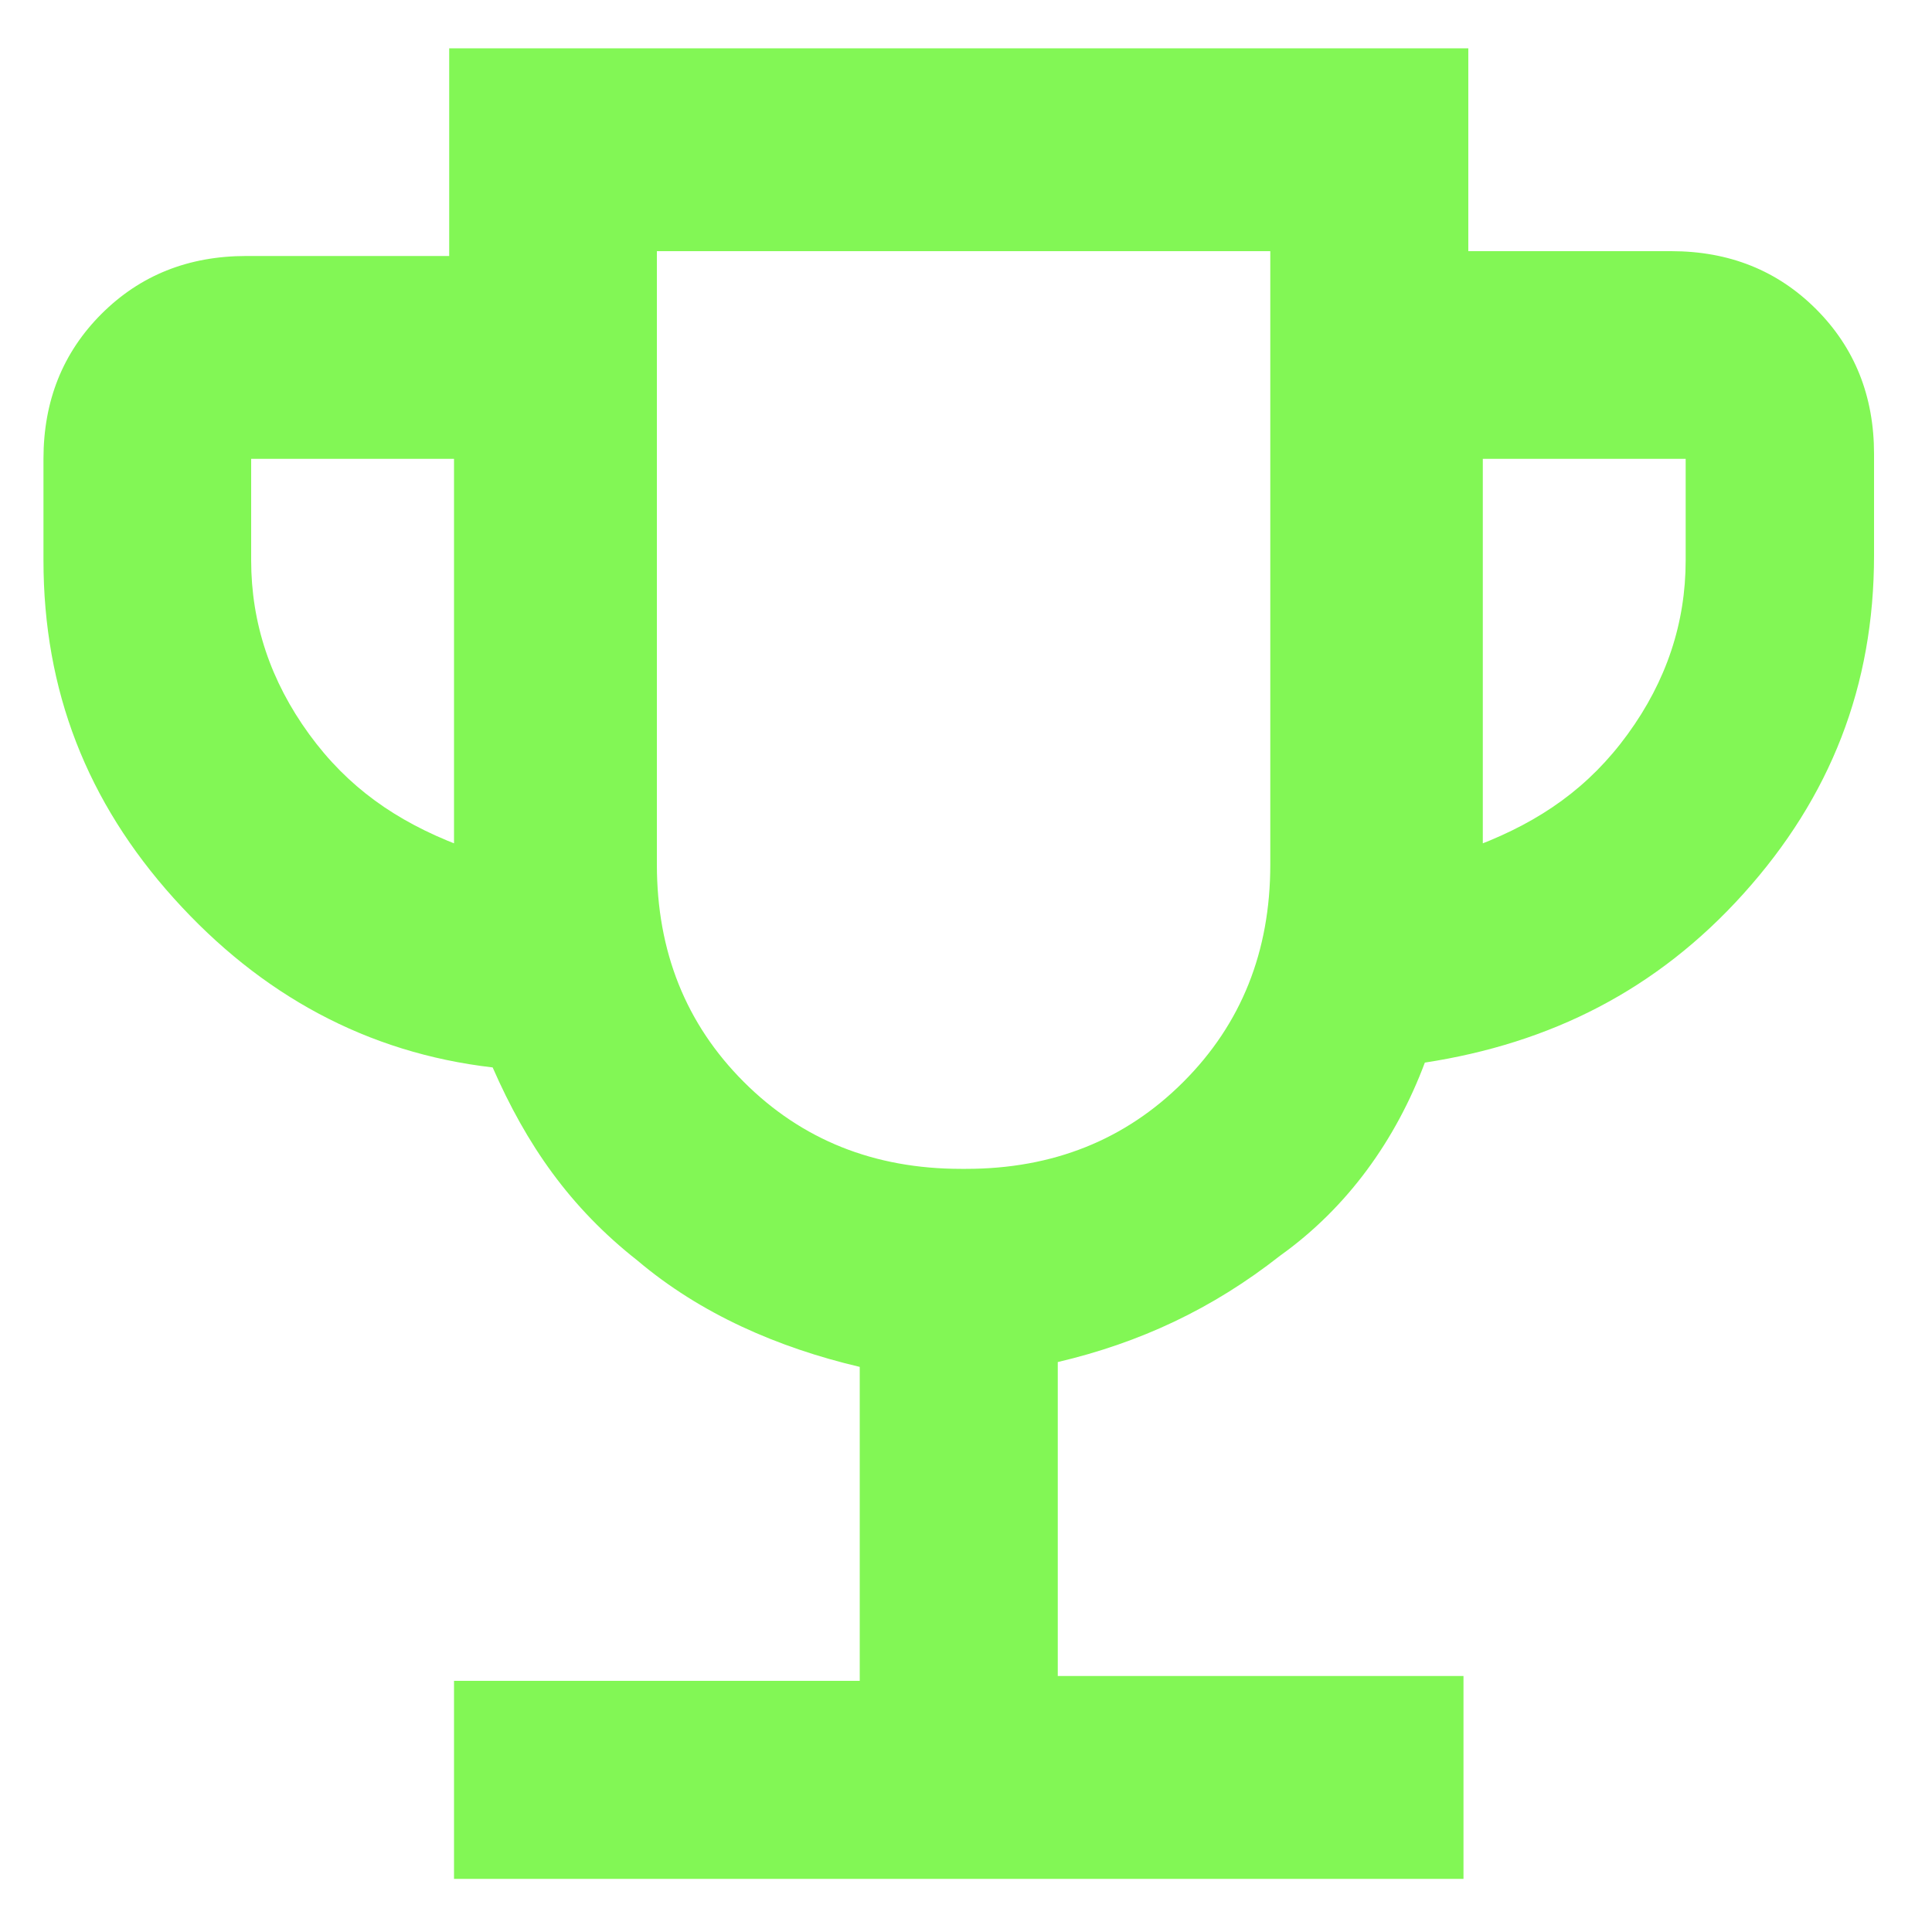 <?xml version="1.0" encoding="UTF-8"?>
<svg xmlns="http://www.w3.org/2000/svg" version="1.1" viewBox="0 0 40 40">
  <defs>
    <style>
      .cls-1 {
        fill: #82f755;
      }
    </style>
  </defs>
  <!-- Generator: Adobe Illustrator 28.7.1, SVG Export Plug-In . SVG Version: 1.2.0 Build 142)  -->
  <g>
    <g id="Camada_1">
      <path class="cls-1" d="M9.4,39v-4.2h8.4v-6.5c-1.7-.4-3.3-1.1-4.6-2.2-1.4-1.1-2.3-2.4-3-4-2.6-.3-4.8-1.5-6.6-3.5-1.8-2-2.7-4.3-2.7-7v-2.1c0-1.2.4-2.2,1.2-3,.8-.8,1.8-1.2,3-1.2h4.2V1h21.1v4.2h4.2c1.2,0,2.2.4,3,1.2.8.8,1.2,1.8,1.2,3v2.1c0,2.7-.9,5-2.7,7-1.8,2-4,3.1-6.6,3.5-.6,1.6-1.6,3-3,4-1.4,1.1-2.9,1.8-4.6,2.2v6.5h8.4v4.2H9.4ZM9.4,17.5v-8h-4.2v2.1c0,1.3.4,2.5,1.2,3.6.8,1.1,1.8,1.8,3.1,2.3ZM20,24.2c1.8,0,3.3-.6,4.5-1.8,1.2-1.2,1.8-2.7,1.8-4.5V5.2h-12.7v12.7c0,1.8.6,3.3,1.8,4.5s2.7,1.8,4.5,1.8ZM30.6,17.5c1.3-.5,2.3-1.2,3.1-2.3.8-1.1,1.2-2.3,1.2-3.6v-2.1h-4.2v8Z"/>
    </g>
  </g>
</svg>
